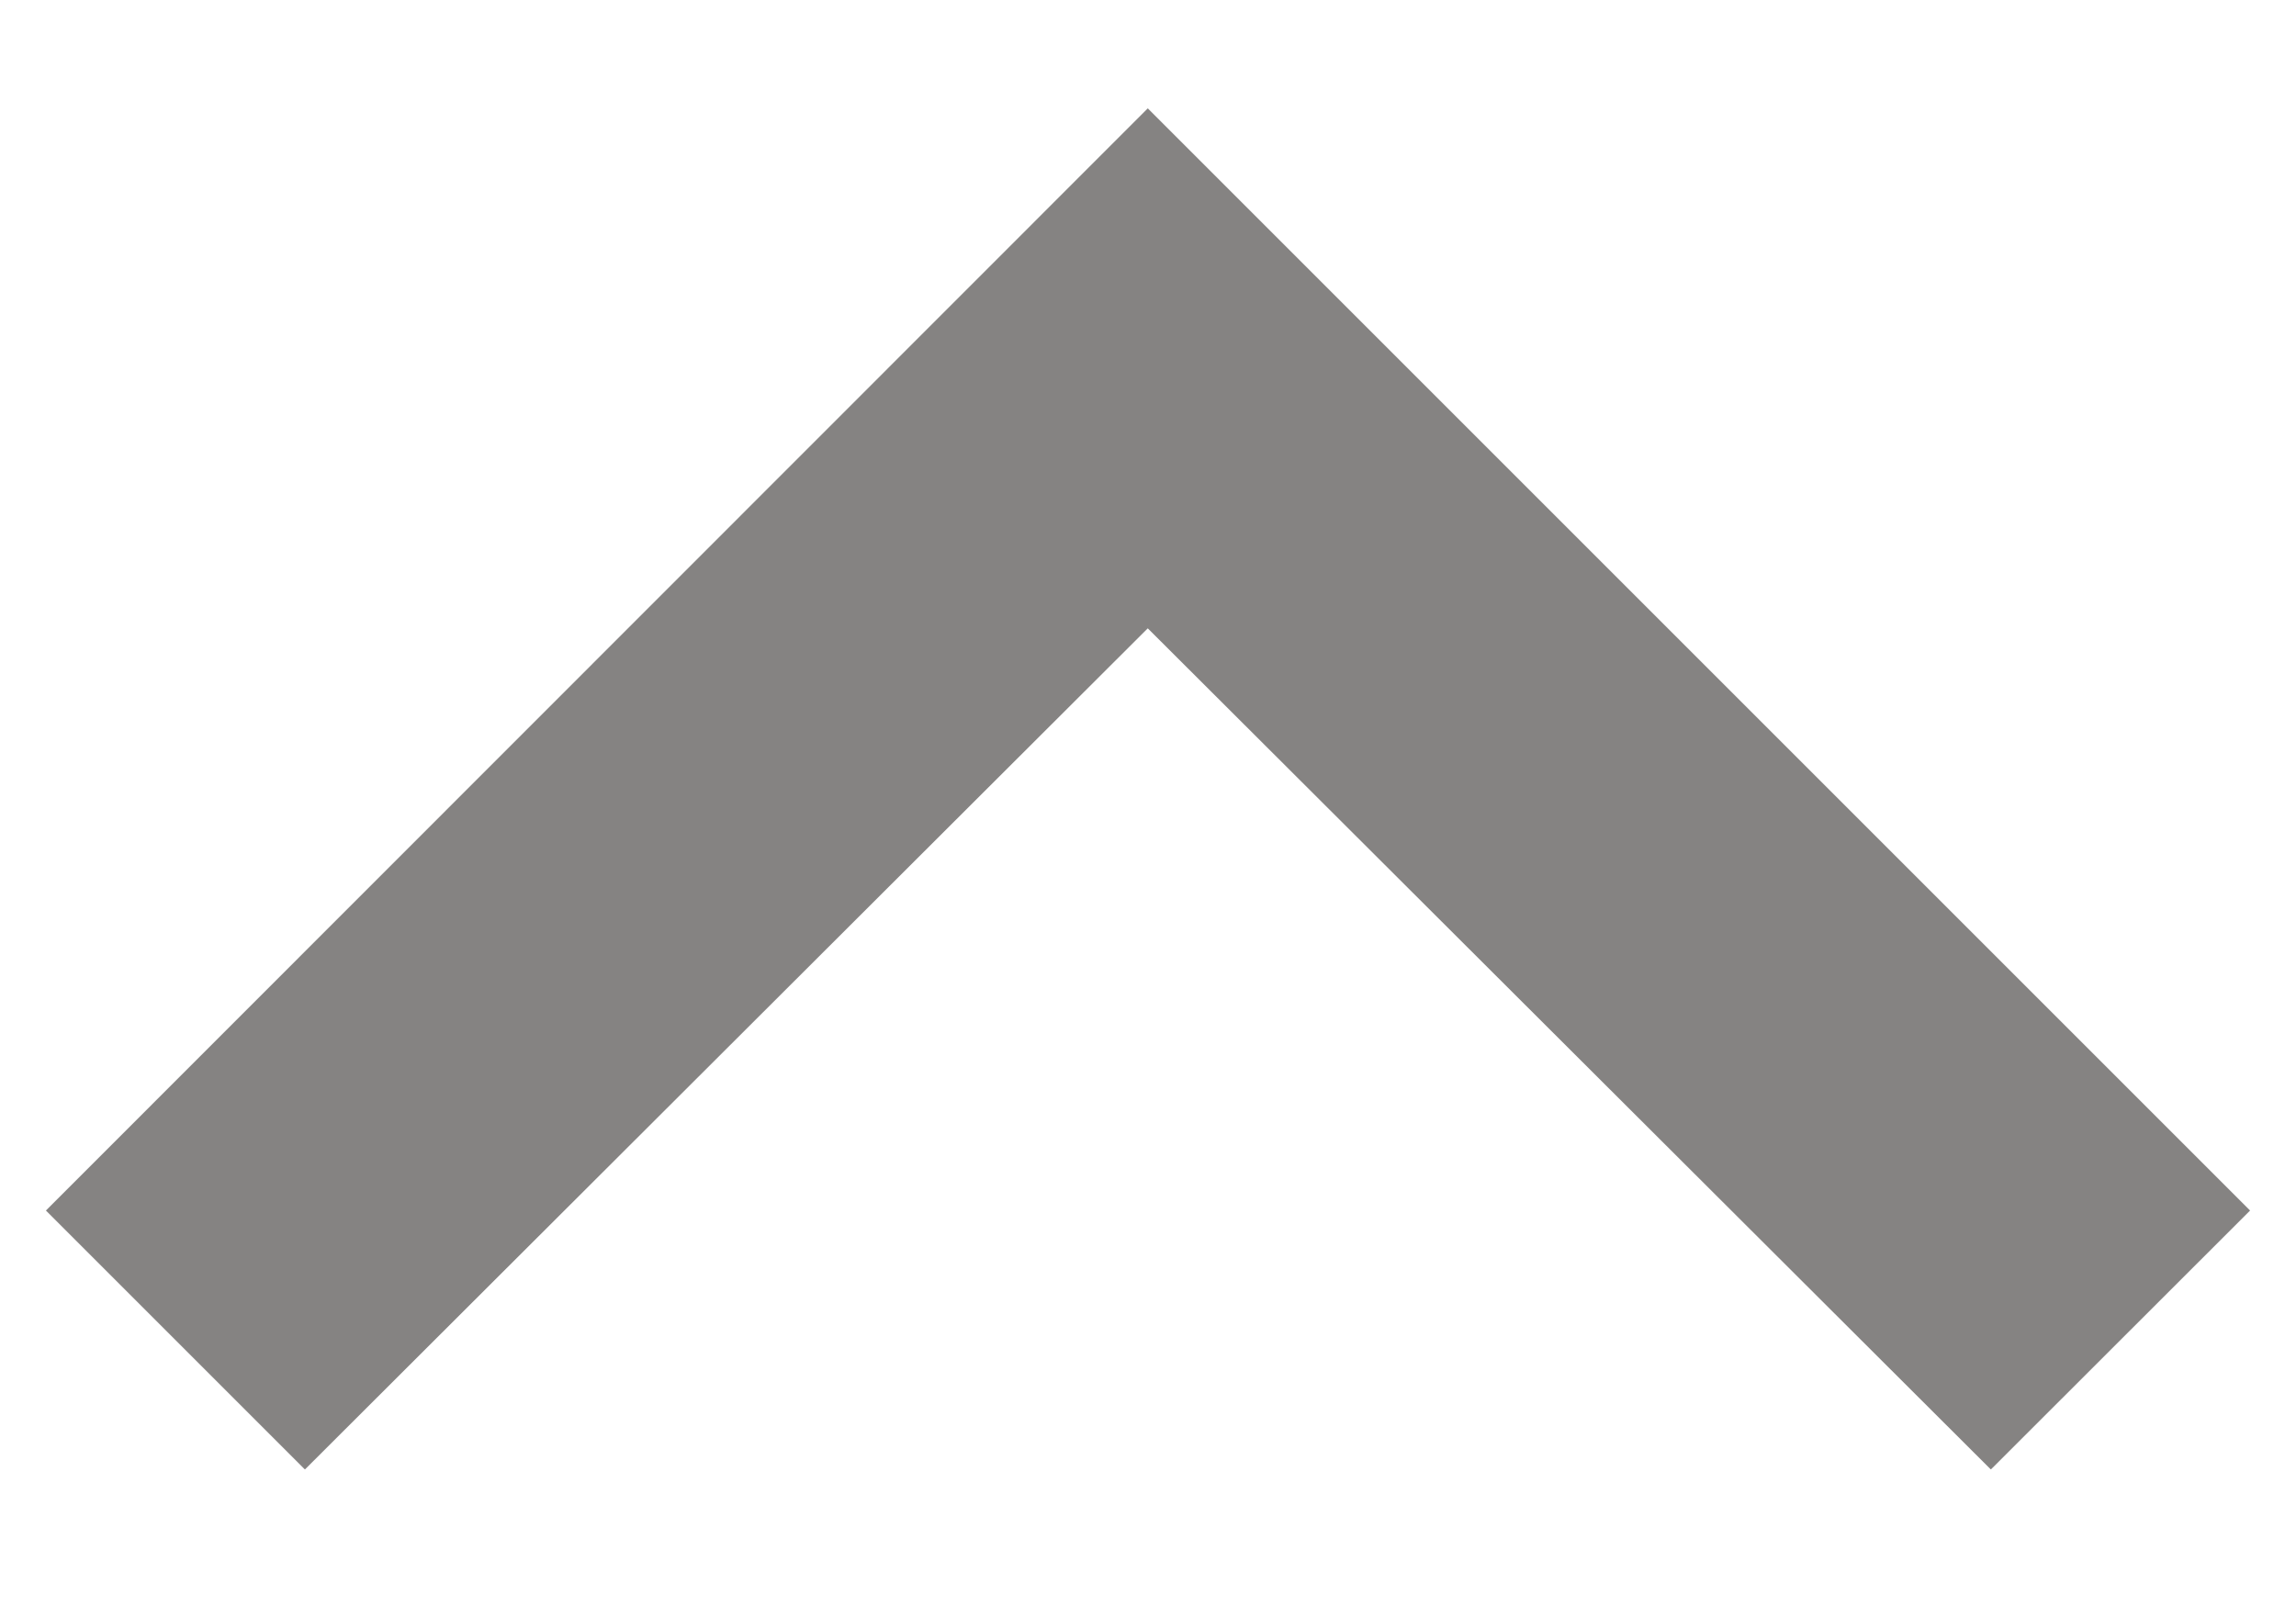 <?xml version="1.0" encoding="UTF-8"?>
<svg width="10px" height="7px" viewBox="0 0 10 7" version="1.1" xmlns="http://www.w3.org/2000/svg" xmlns:xlink="http://www.w3.org/1999/xlink">
    <!-- Generator: Sketch 51.2 (57519) - http://www.bohemiancoding.com/sketch -->
    <title>icon_arrowdown</title>
    <desc>Created with Sketch.</desc>
    <defs></defs>
    <g id="320" stroke="none" stroke-width="1" fill="none" fill-rule="evenodd" opacity="0.6">
        <g id="FD_320_9_DealerPage_Search_Results_Located_at_map" transform="translate(-283, -538)">
            <g id="list-view" transform="translate(0, 516)">
                <g id="icon_arrowdown" transform="translate(288, 26) scale(-1, -1) translate(-288, -26) translate(280, 18)">
                    <rect id="Rectangle-2" x="0" y="0" width="16" height="16"></rect>
                    <polygon id="Page-1" fill="#33302E" points="11.671 5.6 8.001 9.263 4.33 5.6 4.328 5.6 3.2 6.727 8.001 11.528 12.8 6.727 11.673 5.6"></polygon>
                </g>
            </g>
        </g>
    </g>
</svg>